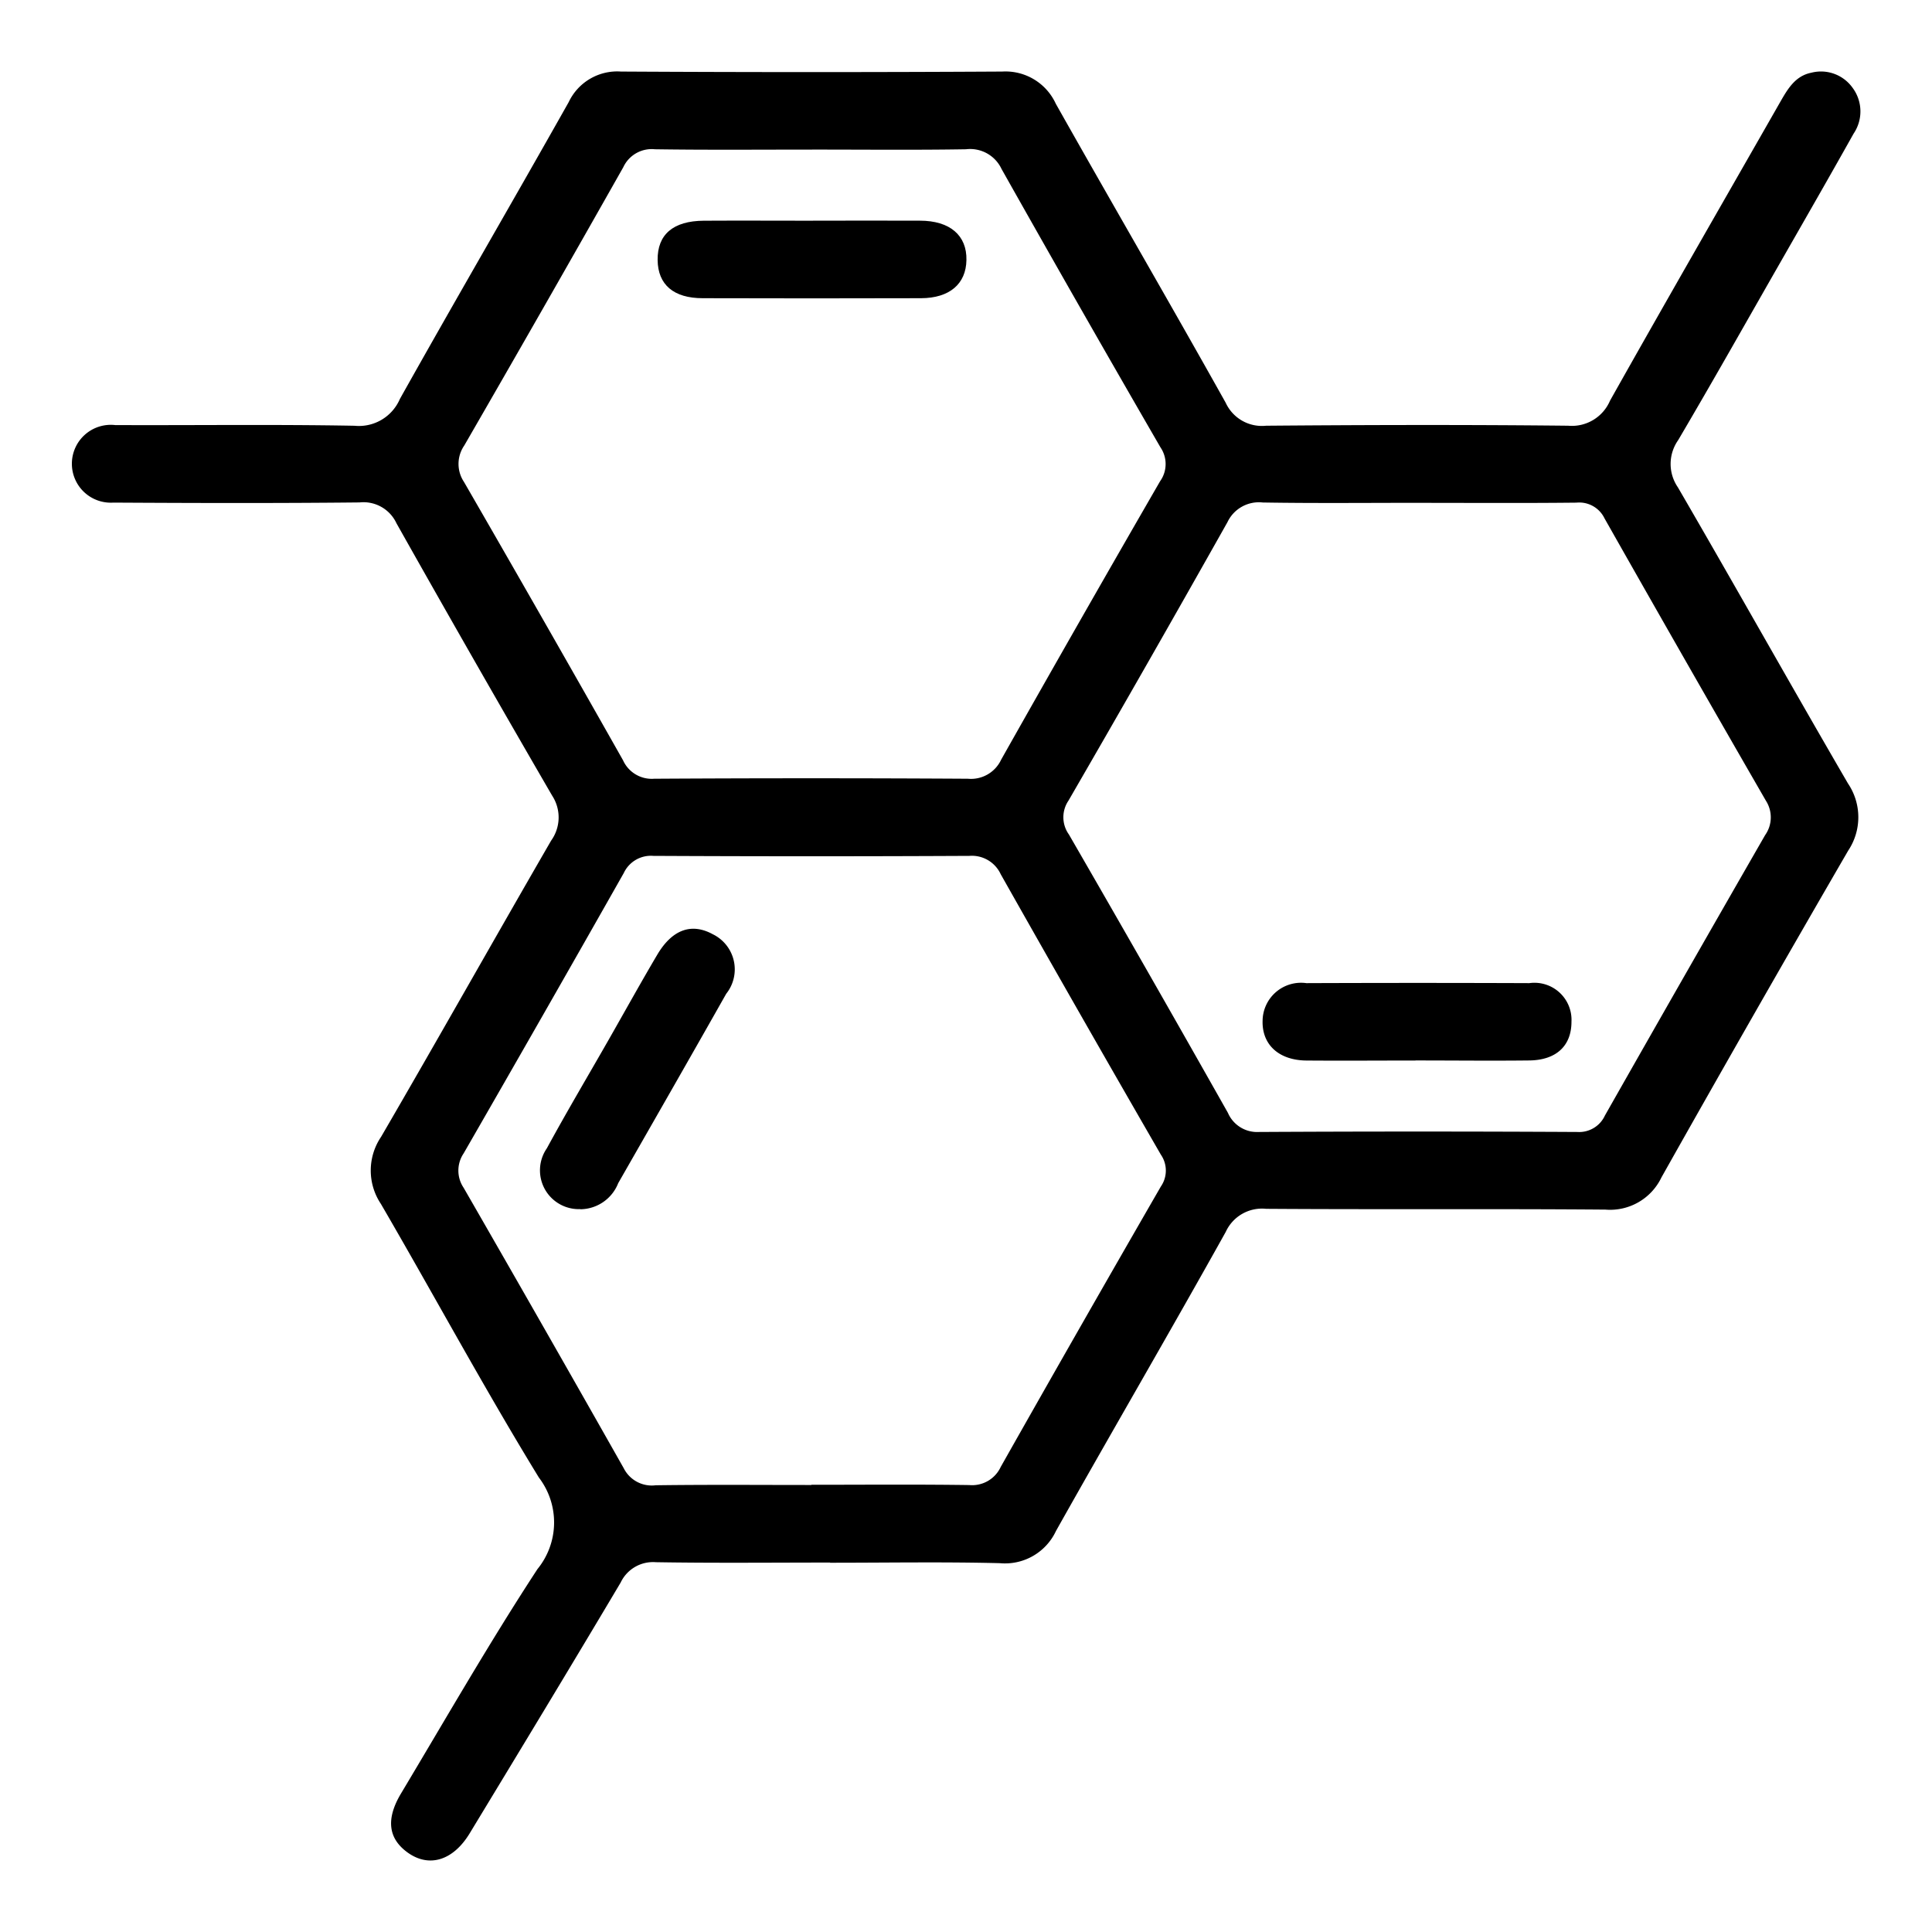 <svg xmlns="http://www.w3.org/2000/svg" width="54" height="54" viewBox="0 0 54 54">
  <g id="ic_input" transform="translate(-247 -160)">
    <g id="ic_input-2" data-name="ic_input">
      <rect id="Rectangle_5521" data-name="Rectangle 5521" width="54" height="54" transform="translate(247 160)" fill="#fff"/>
      <path id="Path_11369" data-name="Path 11369" d="M23.2,43.674c-1.624,0-3.248.017-4.871-.01a1,1,0,0,0-.981.568c-1.393,2.345-2.806,4.678-4.22,7.01-.464.764-1.133.964-1.727.542-.549-.391-.623-.937-.191-1.658,1.257-2.1,2.474-4.224,3.812-6.269a2.063,2.063,0,0,0,.04-2.559c-1.536-2.509-2.933-5.1-4.415-7.647a1.679,1.679,0,0,1,.005-1.877c1.6-2.75,3.159-5.523,4.752-8.278a1.112,1.112,0,0,0,.028-1.259q-2.2-3.791-4.35-7.61a1.017,1.017,0,0,0-1.032-.584c-2.3.024-4.59.018-6.885.005a1.088,1.088,0,1,1,.054-2.167c2.23.009,4.46-.022,6.689.019a1.246,1.246,0,0,0,1.268-.747c1.555-2.776,3.157-5.525,4.72-8.3A1.5,1.5,0,0,1,17.358,2q5.327.03,10.652,0a1.547,1.547,0,0,1,1.5.9c1.573,2.791,3.184,5.56,4.748,8.356a1.114,1.114,0,0,0,1.131.643c2.814-.023,5.629-.03,8.443,0A1.159,1.159,0,0,0,45,11.2c1.57-2.792,3.169-5.568,4.758-8.35.207-.36.417-.727.867-.817a1.084,1.084,0,0,1,1.154.419,1.106,1.106,0,0,1,.029,1.284c-.687,1.227-1.389,2.447-2.087,3.668-.935,1.634-1.859,3.275-2.817,4.9a1.154,1.154,0,0,0-.006,1.318c1.6,2.752,3.154,5.527,4.754,8.277a1.682,1.682,0,0,1,.005,1.877q-2.639,4.55-5.219,9.133a1.591,1.591,0,0,1-1.566.9c-3.161-.026-6.322,0-9.483-.022a1.113,1.113,0,0,0-1.129.645C32.7,37.23,31.084,40,29.515,42.791a1.572,1.572,0,0,1-1.572.9c-1.579-.039-3.16-.012-4.741-.012M22.719,4.181c-1.472,0-2.944.013-4.416-.009a.875.875,0,0,0-.881.5q-2.205,3.9-4.445,7.779a.906.906,0,0,0-.008,1.02q2.24,3.879,4.445,7.779a.881.881,0,0,0,.871.516q4.383-.026,8.767,0a.931.931,0,0,0,.931-.534q2.2-3.9,4.442-7.781a.827.827,0,0,0,.01-.948q-2.244-3.878-4.442-7.781A.969.969,0,0,0,27,4.172c-1.428.024-2.857.008-4.286.009m16.932,9.873c-1.451,0-2.9.015-4.351-.009a.971.971,0,0,0-.988.551q-2.195,3.9-4.442,7.781a.826.826,0,0,0,.012.948q2.241,3.879,4.444,7.78a.888.888,0,0,0,.865.534q4.447-.024,8.9,0a.792.792,0,0,0,.772-.46q2.228-3.924,4.477-7.836a.86.86,0,0,0,.023-.962q-2.271-3.937-4.511-7.892a.784.784,0,0,0-.783-.44c-1.471.016-2.943.006-4.415.006M22.678,41.5c1.472,0,2.944-.013,4.416.008A.881.881,0,0,0,27.971,41q2.22-3.928,4.475-7.836a.783.783,0,0,0,0-.892q-2.256-3.907-4.475-7.836a.888.888,0,0,0-.877-.514q-4.416.022-8.832,0a.837.837,0,0,0-.827.479q-2.224,3.926-4.476,7.836a.859.859,0,0,0,0,.962q2.252,3.911,4.474,7.837a.878.878,0,0,0,.894.478c1.45-.02,2.9-.008,4.351-.008" transform="translate(247 160)"/>
      <path id="Path_11371" data-name="Path 11371" d="M39.563,29.642c-1.017,0-2.034.008-3.051,0-.773-.008-1.243-.448-1.222-1.115a1.074,1.074,0,0,1,1.223-1.048q3.115-.012,6.231,0a1.036,1.036,0,0,1,1.179,1.08c0,.671-.423,1.072-1.179,1.081-1.061.012-2.121,0-3.181,0" transform="translate(247 160)"/>
    </g>
    <path id="Path_11370" data-name="Path 11370" d="M22.726,6.168c1,0,1.991-.005,2.986,0,.839,0,1.315.412,1.3,1.1-.01.667-.471,1.065-1.271,1.067q-3.051.009-6.1,0c-.817,0-1.252-.381-1.26-1.066-.009-.713.431-1.094,1.291-1.1,1.017-.006,2.034,0,3.051,0" transform="translate(247 160)"/>
    <path id="Path_11372" data-name="Path 11372" d="M16.222,33.795a1.084,1.084,0,0,1-.937-1.7c.557-1.025,1.154-2.029,1.732-3.042.45-.788.889-1.583,1.351-2.364.421-.714.963-.9,1.554-.577a1.092,1.092,0,0,1,.376,1.664c-1,1.769-2.01,3.531-3.019,5.294a1.148,1.148,0,0,1-1.057.729" transform="translate(247 160)"/>
  </g>
</svg>
